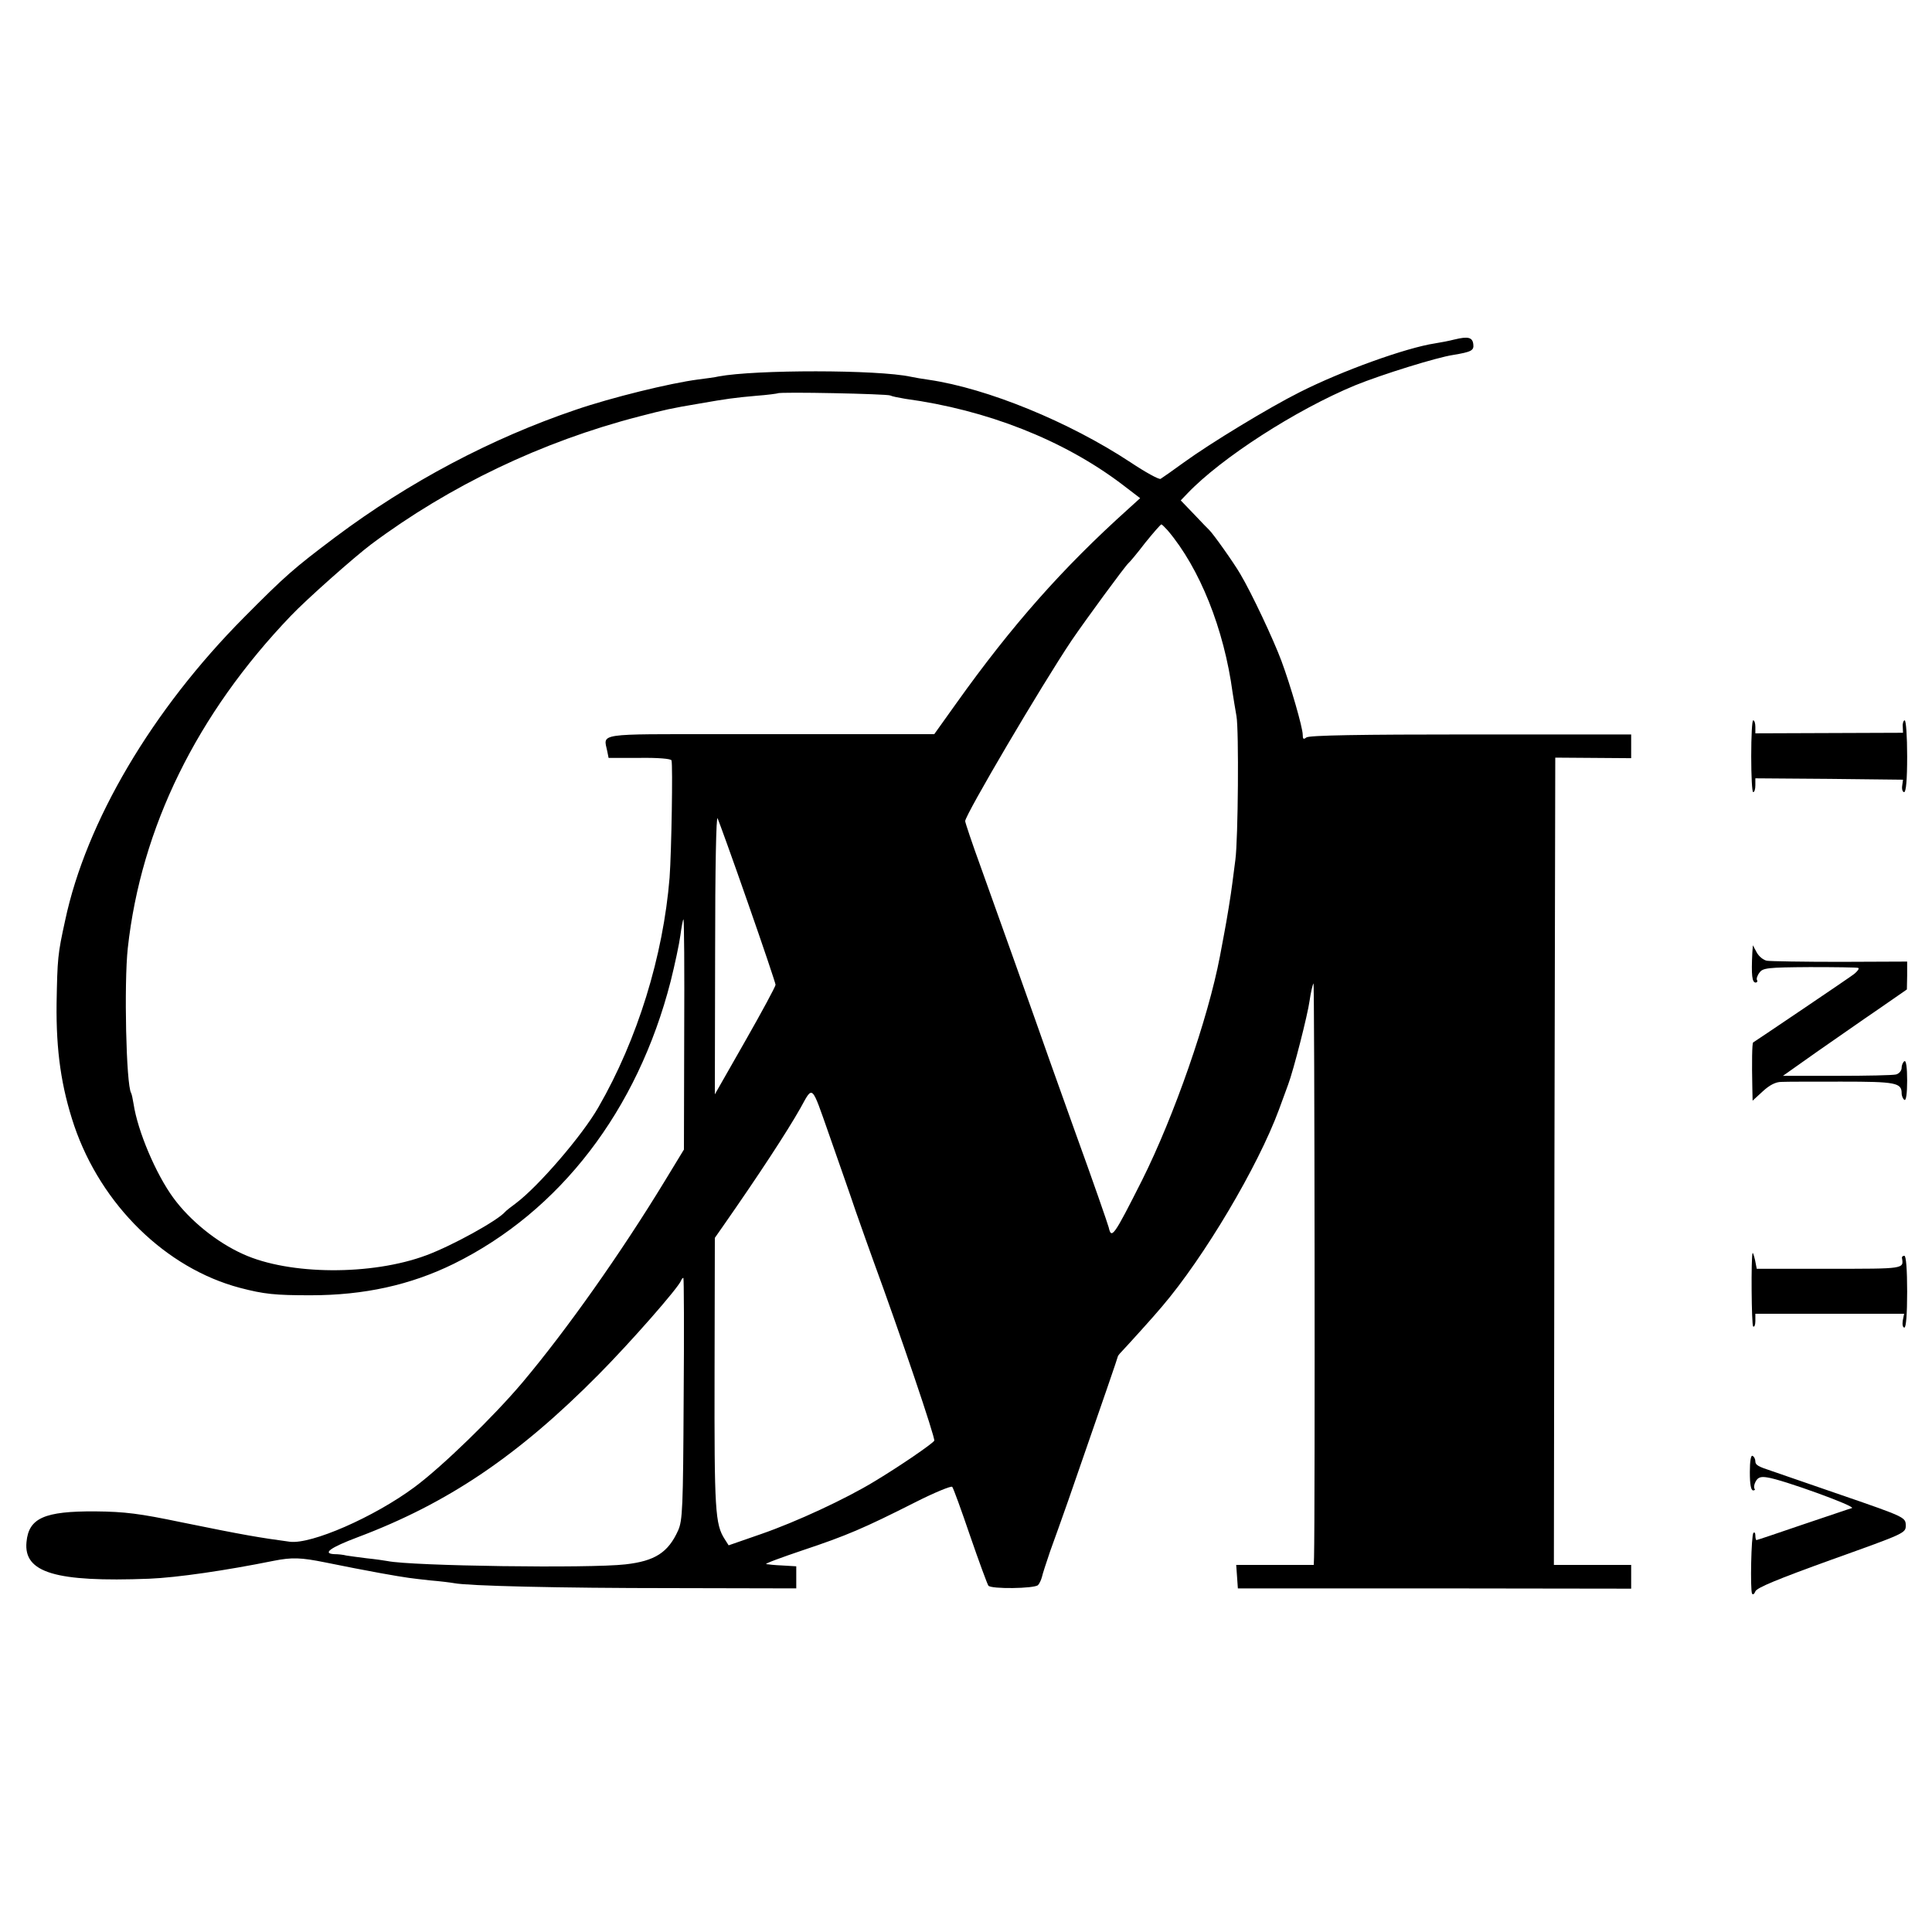 <?xml version="1.0" standalone="no"?>
<!DOCTYPE svg PUBLIC "-//W3C//DTD SVG 20010904//EN"
 "http://www.w3.org/TR/2001/REC-SVG-20010904/DTD/svg10.dtd">
<svg version="1.0" xmlns="http://www.w3.org/2000/svg"
 width="700pt" height="700pt" viewBox="0 0 700 700"
 preserveAspectRatio="xMidYMid meet">
<g transform="translate(0,700) scale(0.1,-0.1)"
fill="#000000" stroke="none">
<path d="M5270 5770 c-19 -5 -51 -11 -70 -14 -106 -16 -339 -100 -491 -177
-110 -55 -324 -185 -419 -254 -41 -30 -80 -57 -85 -60 -6 -3 -55 24 -109 60
-223 147 -519 268 -731 299 -22 3 -51 8 -65 11 -120 26 -564 26 -697 1 -11 -3
-44 -7 -74 -11 -100 -13 -313 -65 -444 -110 -304 -103 -603 -261 -870 -461
-153 -115 -182 -141 -330 -290 -334 -336 -573 -741 -649 -1099 -27 -123 -28
-137 -31 -301 -2 -172 17 -303 64 -443 98 -287 332 -516 600 -587 88 -23 127
-27 256 -27 194 0 362 37 519 114 385 190 666 556 786 1024 15 60 31 135 35
165 4 30 9 57 11 59 3 3 4 -184 3 -415 l-1 -419 -70 -115 c-157 -258 -355
-539 -516 -730 -103 -122 -289 -303 -390 -378 -147 -109 -374 -208 -452 -198
-111 15 -165 24 -395 71 -149 31 -202 38 -310 39 -184 1 -241 -24 -249 -111
-11 -111 105 -146 444 -133 101 4 279 30 452 65 66 13 98 12 187 -6 104 -21
110 -22 201 -39 101 -18 107 -18 178 -26 37 -3 76 -8 87 -10 50 -10 378 -18
790 -18 l450 -1 0 40 0 40 -50 3 c-27 1 -54 4 -59 5 -5 2 55 24 132 50 159 53
222 80 406 173 71 36 132 61 136 57 4 -4 33 -84 65 -178 32 -93 62 -174 66
-180 9 -13 167 -11 180 2 5 5 11 18 14 29 2 10 16 53 30 94 15 41 45 125 66
185 133 383 179 517 179 520 0 2 6 10 13 17 19 20 119 130 147 164 153 179
348 508 424 714 15 41 30 82 33 90 19 50 71 253 78 305 4 28 10 55 14 62 4 9
6 -1926 2 -2079 l-1 -28 -141 0 -140 0 3 -42 3 -43 713 0 712 -1 0 43 0 43
-140 0 -140 0 2 1462 3 1463 138 -1 137 -1 0 43 0 43 -582 0 c-400 0 -586 -3
-595 -11 -10 -8 -13 -6 -13 10 0 26 -44 178 -77 267 -29 78 -108 246 -149 315
-23 40 -99 147 -113 160 -3 3 -28 28 -54 56 l-49 51 24 25 c123 129 393 303
608 392 96 39 295 101 355 110 66 11 76 16 73 39 -3 25 -19 29 -68 17z m-2044
-203 c5 -3 30 -8 54 -12 296 -40 572 -149 783 -308 l68 -52 -43 -39 c-238
-214 -422 -422 -623 -704 l-80 -112 -180 0 c-99 0 -365 0 -591 0 -454 0 -428
4 -414 -61 l5 -25 112 0 c67 1 114 -3 116 -9 5 -18 0 -328 -7 -425 -23 -283
-116 -586 -258 -832 -59 -103 -217 -286 -298 -347 -19 -14 -37 -28 -40 -32
-28 -32 -191 -122 -285 -157 -198 -74 -497 -72 -664 4 -96 43 -193 122 -253
204 -63 86 -129 241 -144 340 -3 19 -7 37 -9 40 -18 29 -26 397 -12 525 48
436 250 848 591 1204 56 59 231 214 291 259 284 212 618 372 970 463 97 25
113 29 220 47 97 17 126 21 205 28 41 3 76 8 78 9 6 6 399 -2 408 -8z m1005
-489 c116 -137 204 -357 235 -588 3 -19 9 -57 14 -85 9 -50 6 -445 -4 -520 -3
-22 -8 -60 -11 -85 -5 -41 -20 -133 -30 -185 -2 -11 -9 -47 -15 -80 -43 -226
-166 -579 -282 -811 -103 -204 -111 -215 -121 -171 -3 12 -57 168 -122 347
-64 179 -129 361 -144 405 -31 87 -111 313 -198 555 -31 85 -56 160 -56 165 0
22 276 491 386 655 49 72 194 270 206 280 4 3 31 35 60 73 30 37 56 67 59 67
2 0 12 -10 23 -22z m-1521 -1350 c55 -157 100 -291 100 -296 0 -6 -49 -97
-110 -204 l-110 -193 1 510 c0 315 4 502 9 490 5 -11 55 -149 110 -307z m391
-1118 c22 -63 51 -144 64 -180 95 -259 225 -642 220 -650 -8 -12 -123 -91
-216 -147 -105 -64 -284 -147 -411 -191 l-118 -41 -14 22 c-35 54 -38 105 -37
602 l1 490 28 40 c132 189 234 345 282 430 46 83 39 89 103 -93 32 -92 77
-219 98 -282z m-624 -677 c-2 -397 -4 -442 -20 -478 -36 -80 -84 -111 -191
-123 -129 -15 -776 -6 -862 12 -11 2 -45 7 -75 10 -30 4 -63 8 -74 10 -11 3
-30 5 -43 5 -46 2 -15 24 83 61 327 123 582 295 874 590 114 115 290 315 299
341 2 5 5 9 8 9 2 0 3 -197 1 -437z"/>
<path d="M6345 4260 c0 -71 3 -130 7 -130 5 0 8 11 8 25 l0 25 268 -2 267 -3
-3 -22 c-2 -13 2 -23 7 -23 7 0 11 45 11 130 0 72 -4 130 -9 130 -4 0 -8 -10
-7 -22 l1 -23 -267 -1 -268 -1 0 23 c0 13 -3 24 -8 24 -4 0 -7 -58 -7 -130z"/>
<path d="M6349 3548 c-4 -81 -1 -108 12 -108 5 0 8 4 5 9 -3 4 1 17 9 27 12
17 29 19 182 20 92 0 172 -1 176 -3 4 -3 -3 -12 -15 -22 -18 -14 -350 -238
-366 -248 -4 -2 -5 -73 -3 -164 l1 -47 37 34 c25 23 47 34 67 34 17 1 116 1
219 1 195 0 217 -4 217 -42 0 -10 5 -21 10 -24 6 -4 10 22 10 70 0 48 -4 74
-10 70 -5 -3 -10 -14 -10 -24 0 -10 -9 -21 -20 -24 -11 -3 -107 -5 -215 -5
l-195 0 123 87 c68 47 169 118 225 156 l101 70 1 50 0 51 -242 -1 c-134 0
-253 2 -266 4 -12 2 -29 15 -37 30 l-14 26 -2 -27z"/>
<path d="M6350 2460 c-6 -13 -4 -262 2 -266 5 -3 8 6 8 20 l0 26 269 0 270 0
-5 -25 c-2 -14 0 -25 6 -25 6 0 10 48 10 130 0 80 -4 130 -10 130 -6 0 -9 -3
-9 -7 7 -41 11 -40 -263 -40 l-263 0 -6 31 c-4 17 -8 29 -9 26z"/>
<path d="M6340 1666 c0 -44 4 -66 12 -66 6 0 8 3 5 6 -3 4 -2 15 4 26 8 15 18
19 42 15 53 -7 323 -105 307 -111 -8 -2 -89 -30 -179 -60 -90 -31 -165 -56
-167 -56 -2 0 -4 7 -4 17 0 9 -3 13 -7 9 -8 -8 -12 -206 -5 -220 3 -5 8 -2 12
8 4 13 82 45 276 115 268 96 269 96 269 125 -1 28 -3 30 -230 108 -127 44
-241 83 -255 88 -49 16 -60 22 -60 35 0 8 -4 17 -10 20 -6 4 -10 -18 -10 -59z"/>
</g>
</svg>
